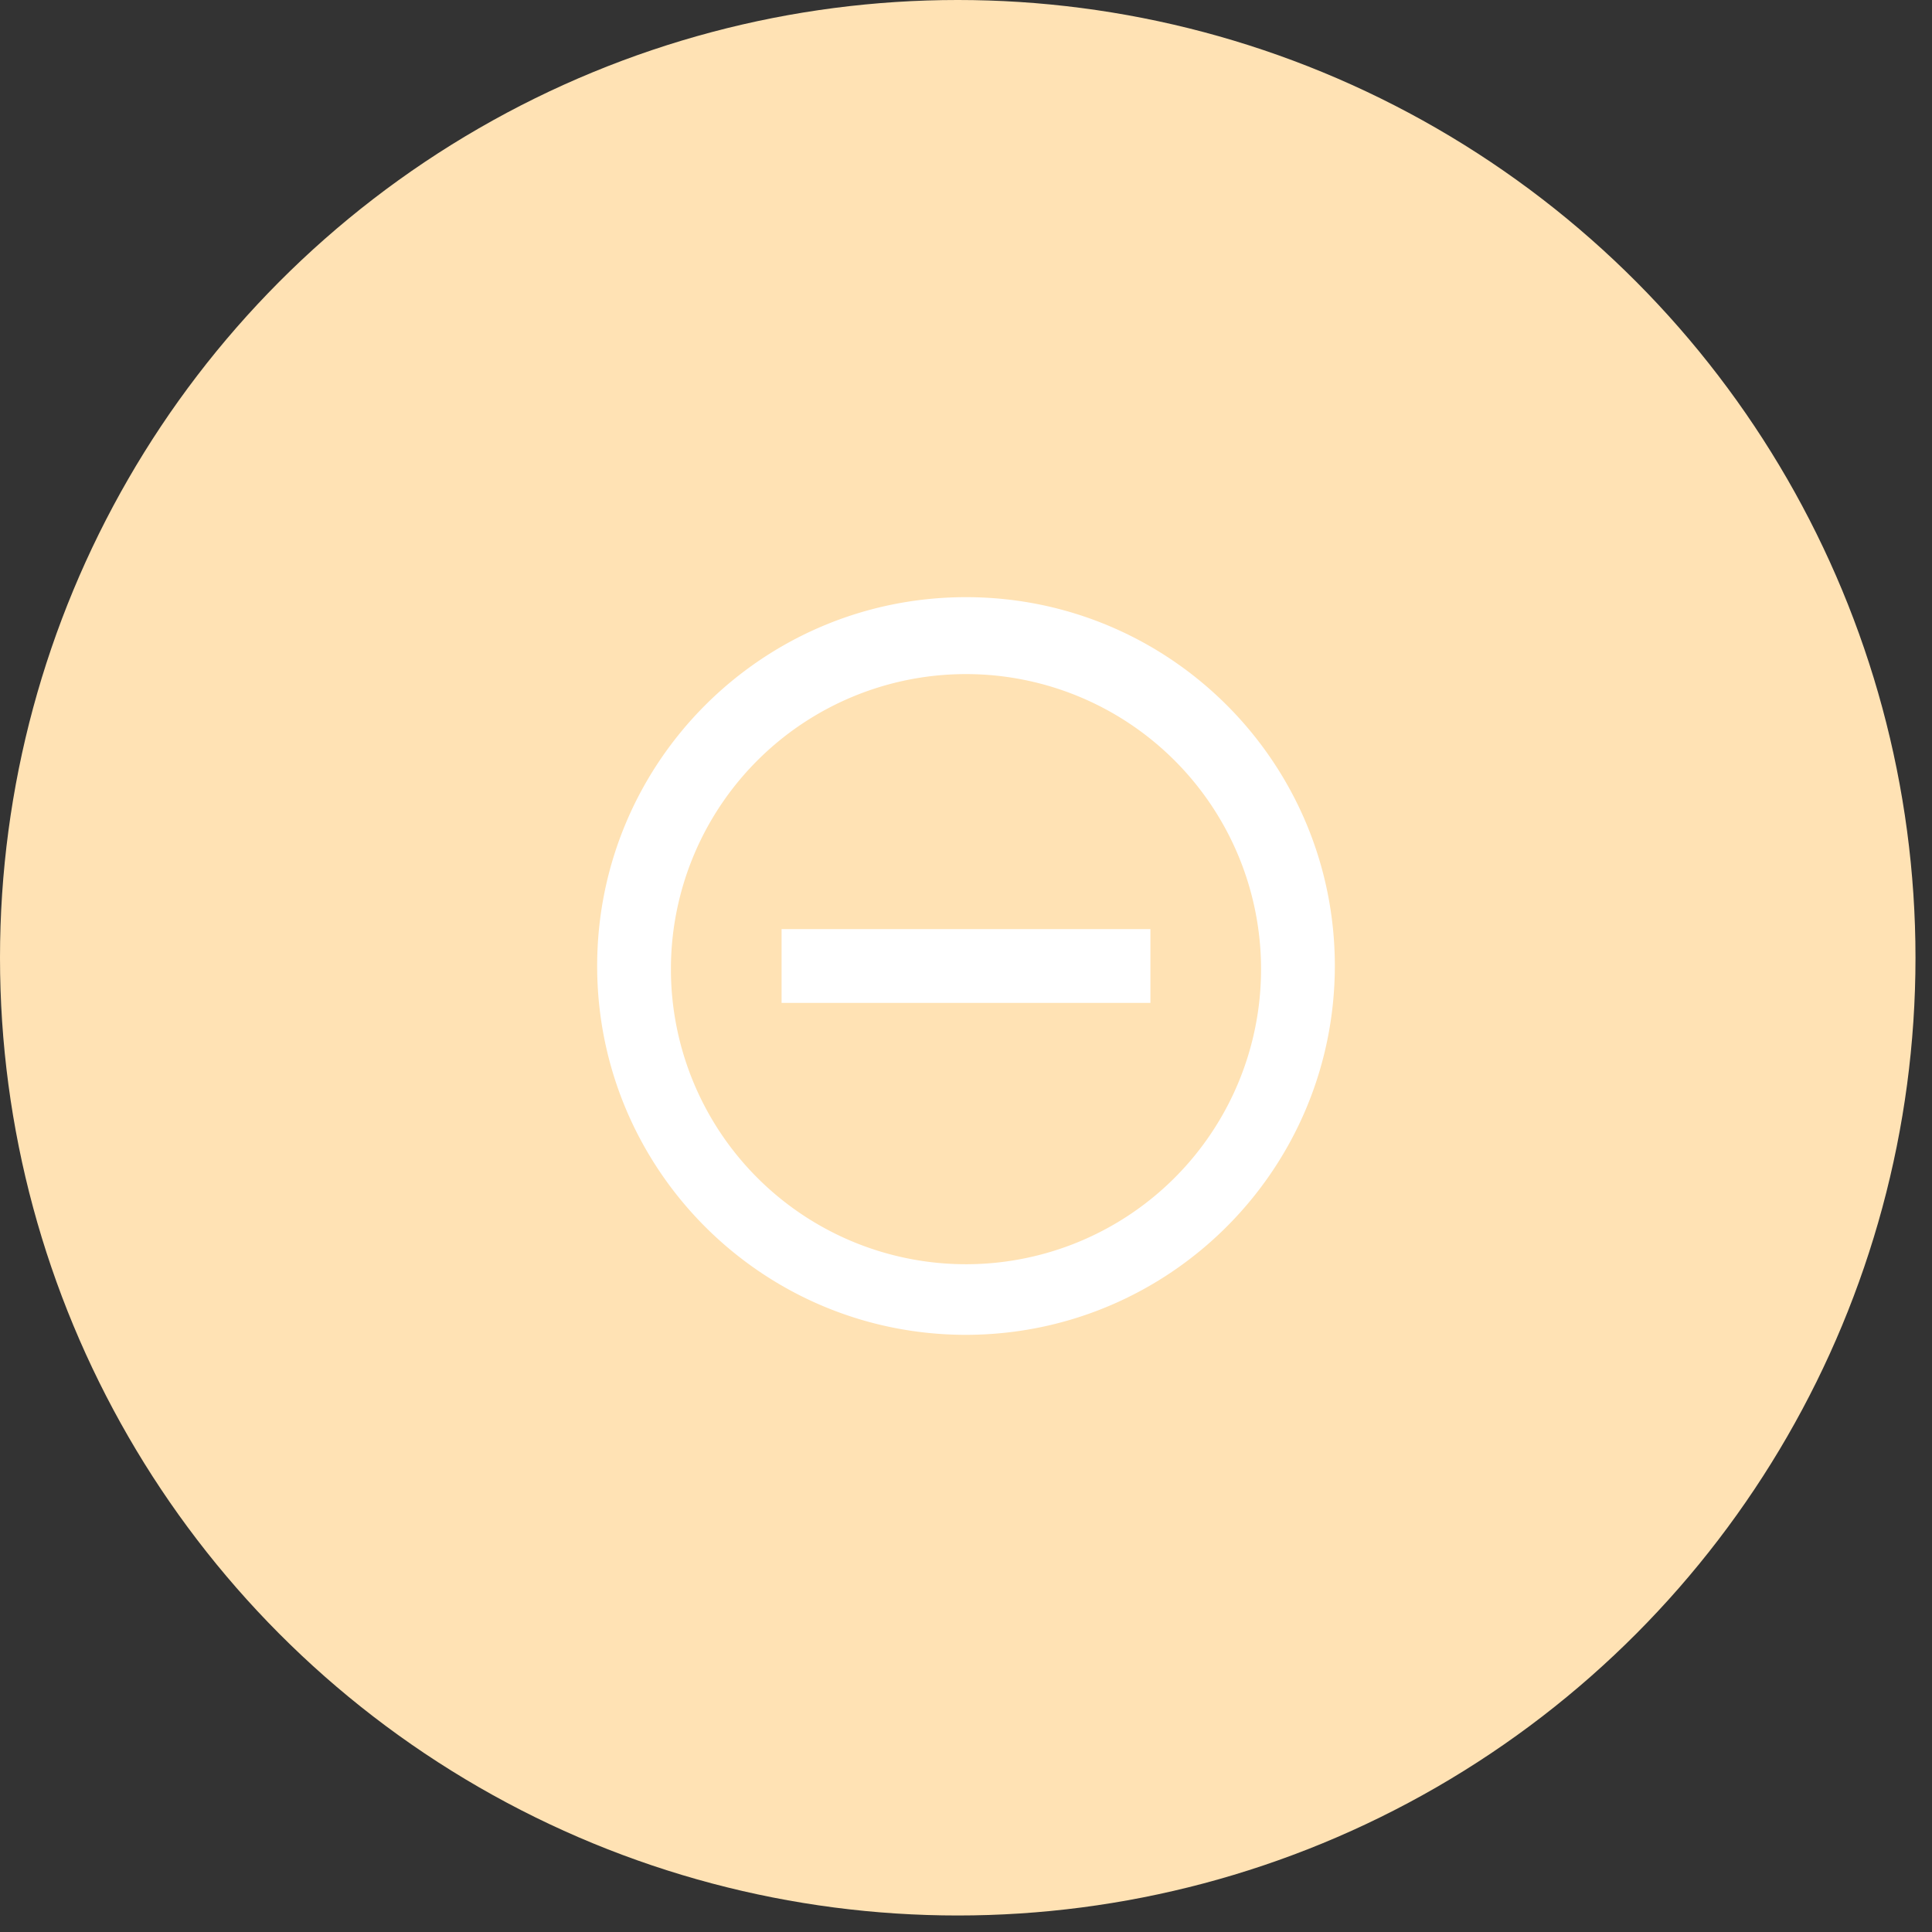 <svg width="55" height="55" fill="none" xmlns="http://www.w3.org/2000/svg"><rect width="100%" height="100%" fill="#333333" stroke="none"/><circle cx="27.265" cy="27.265" r="27.265" fill="#ffe2b4"/><path d="M27.5 38C21.701 38 17 33.299 17 27.5S21.701 17 27.5 17 38 21.701 38 27.5c-.006 5.796-4.704 10.494-10.5 10.5zm-8.4-10.32a8.4 8.4 0 100-.18v.18zm13.65.87h-10.5v-2.1h10.5v2.1z" fill="#fff"/></svg>
